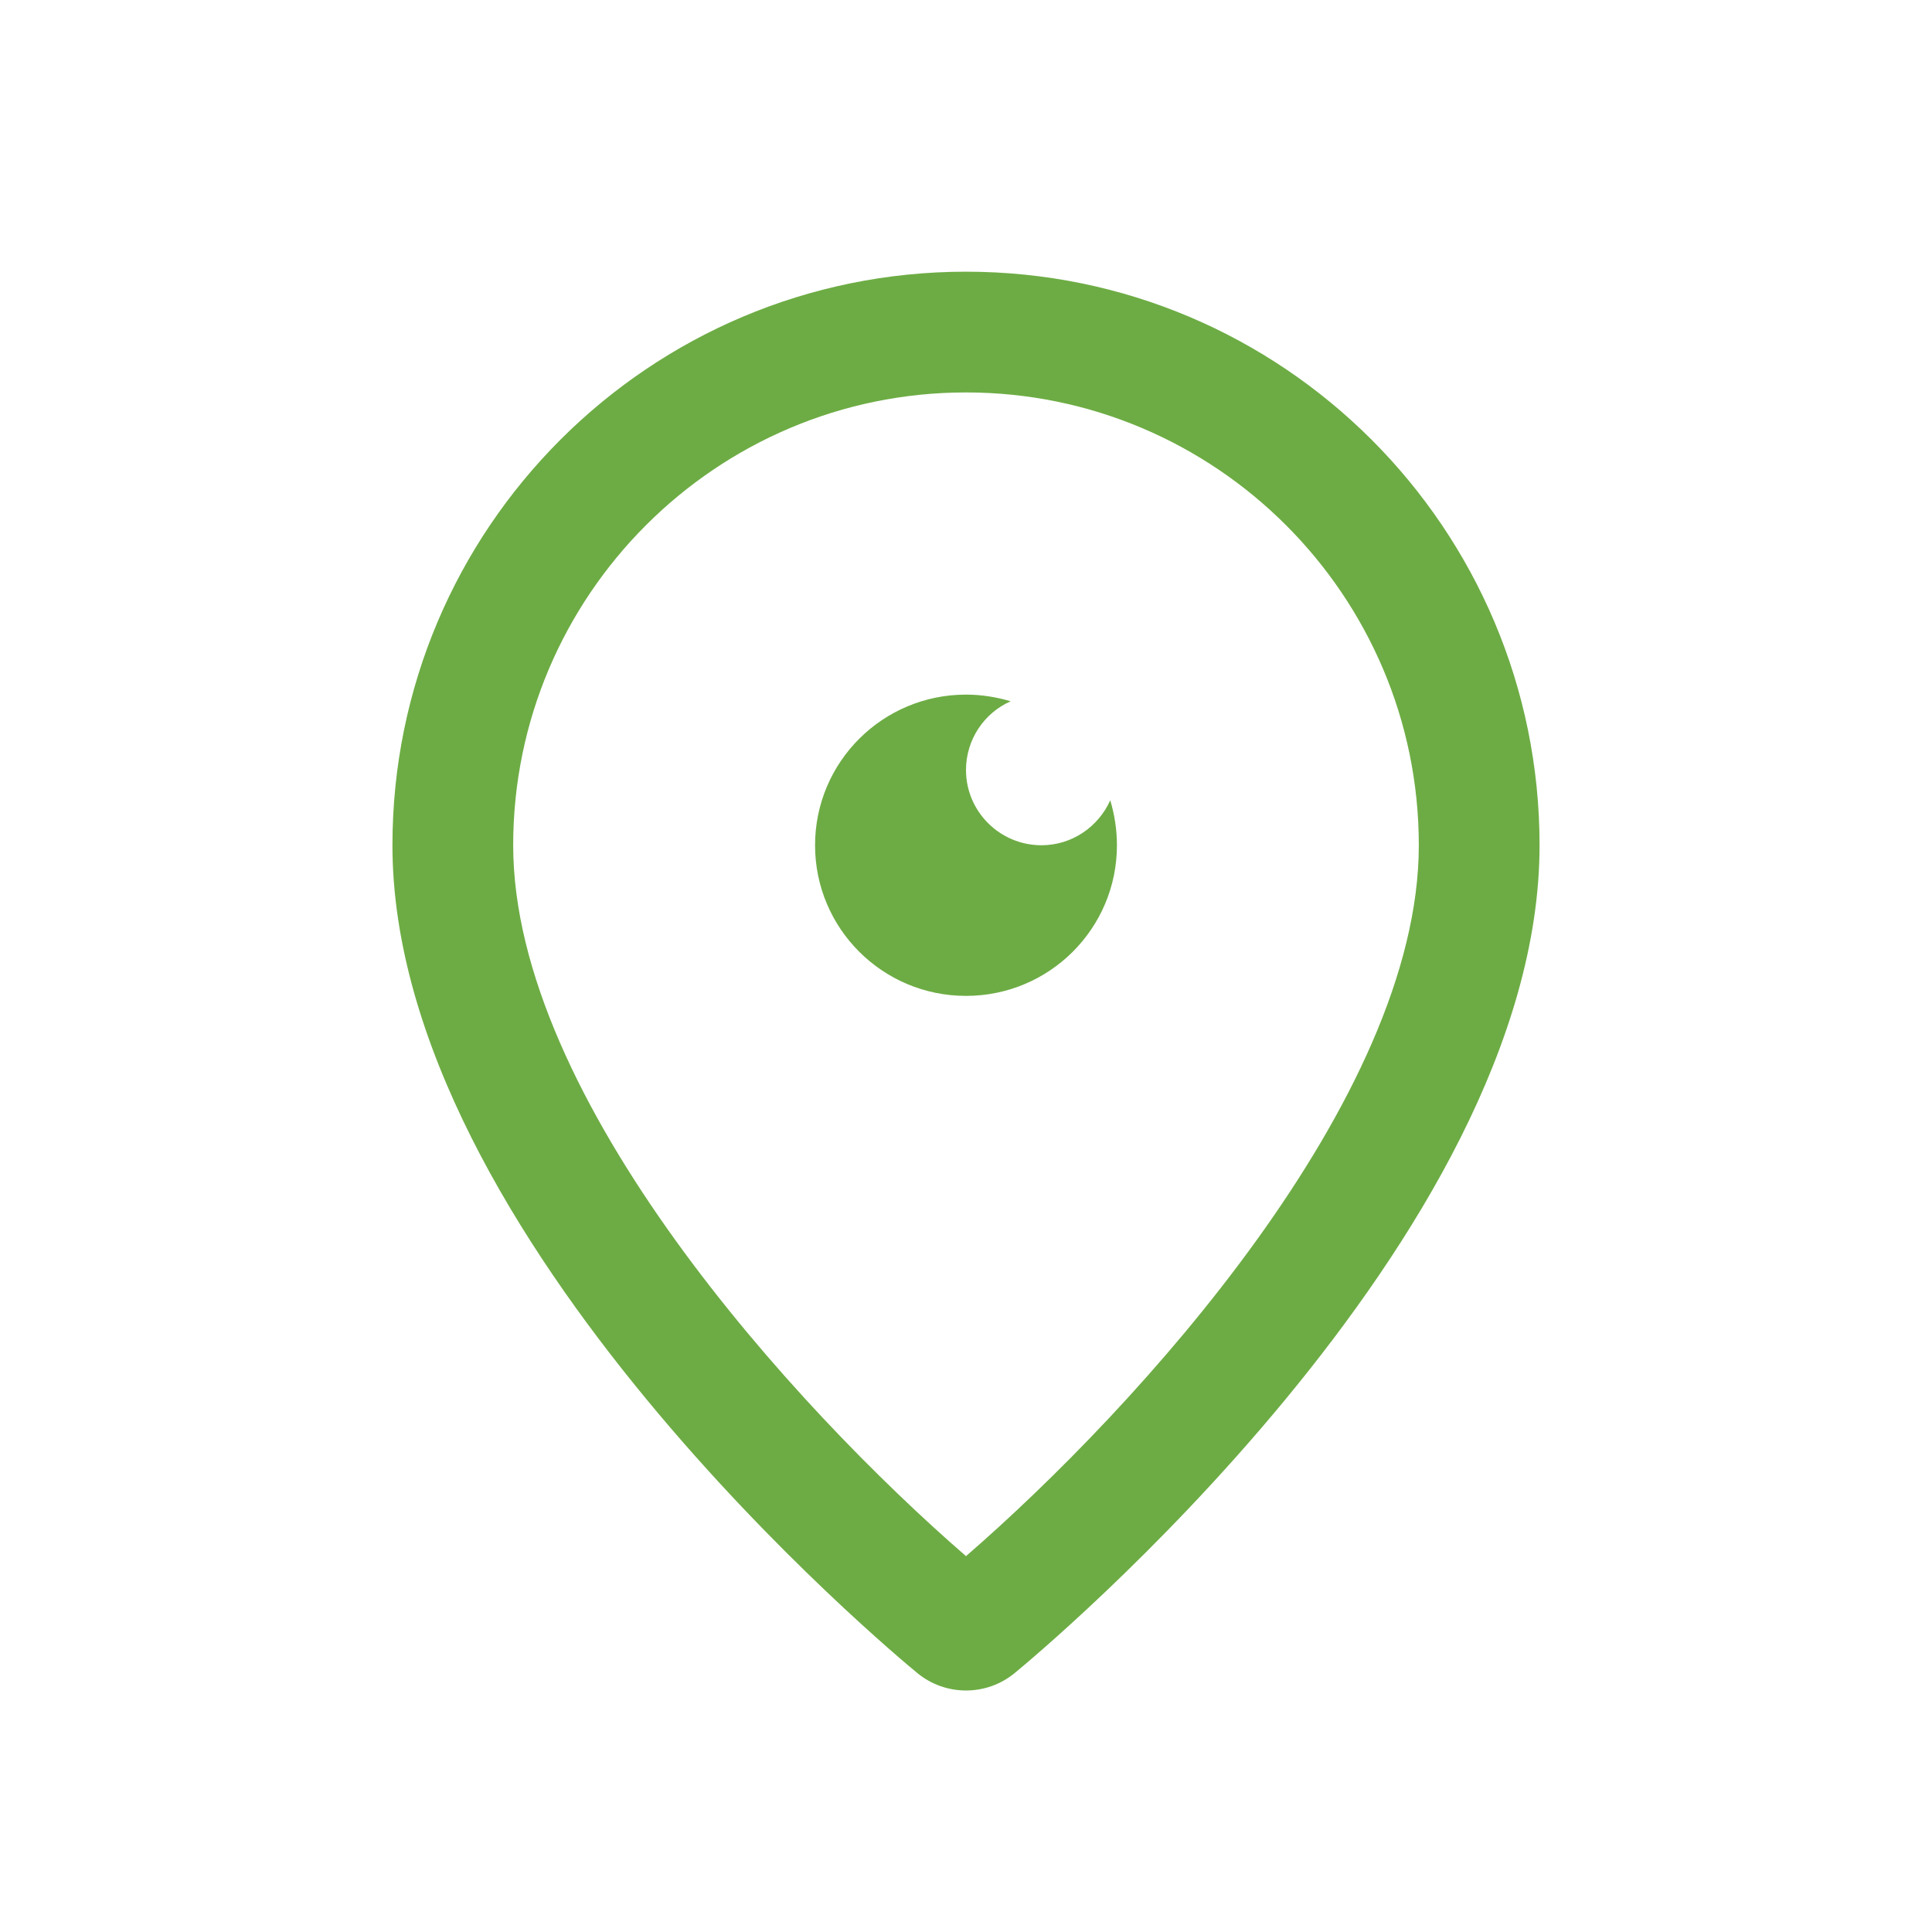 <svg version="1.1" xmlns="http://www.w3.org/2000/svg" xmlns:xlink="http://www.w3.org/1999/xlink" width="64px" height="64px" viewBox="0,0,256,256">
    <g fill="#6dac44" fill-rule="nonzero" stroke="none" stroke-width="1" stroke-linecap="butt" stroke-linejoin="miter" stroke-miterlimit="10" stroke-dasharray="" stroke-dashoffset="0" font-family="none" font-weight="none" font-size="none" text-anchor="none" style="mix-blend-mode: normal">
        <g transform="scale(4,4)">
            <path d="M32,9c-10.493,0 -19,8.507 -19,19c0,13 16.674,26.836 17.385,27.42c0.469,0.387 1.042,0.58 1.615,0.58c0.573,0 1.146,-0.193 1.615,-0.58c0.711,-0.584 17.385,-14.42 17.385,-27.42c0,-10.493 -8.507,-19 -19,-19zM32,13c8.271,0 15,6.729 15,15c0,8.403 -9.327,18.631 -15,23.549c-5.67,-4.915 -15,-15.145 -15,-23.549c0,-8.271 6.729,-15 15,-15zM32,23.01c-2.76,0 -5,2.23 -5,4.99c0,2.76 2.24,4.99 5,4.99c2.76,0 5,-2.23 5,-4.99c0,-0.52 -0.081,-1.02 -0.221,-1.49c-0.39,0.87 -1.259,1.49 -2.279,1.49c-1.38,0 -2.5,-1.12 -2.5,-2.49c0,-1.02 0.61,-1.899 1.48,-2.279c-0.47,-0.14 -0.97,-0.221 -1.48,-0.221z"></path>
        </g>
    </g>
</svg>